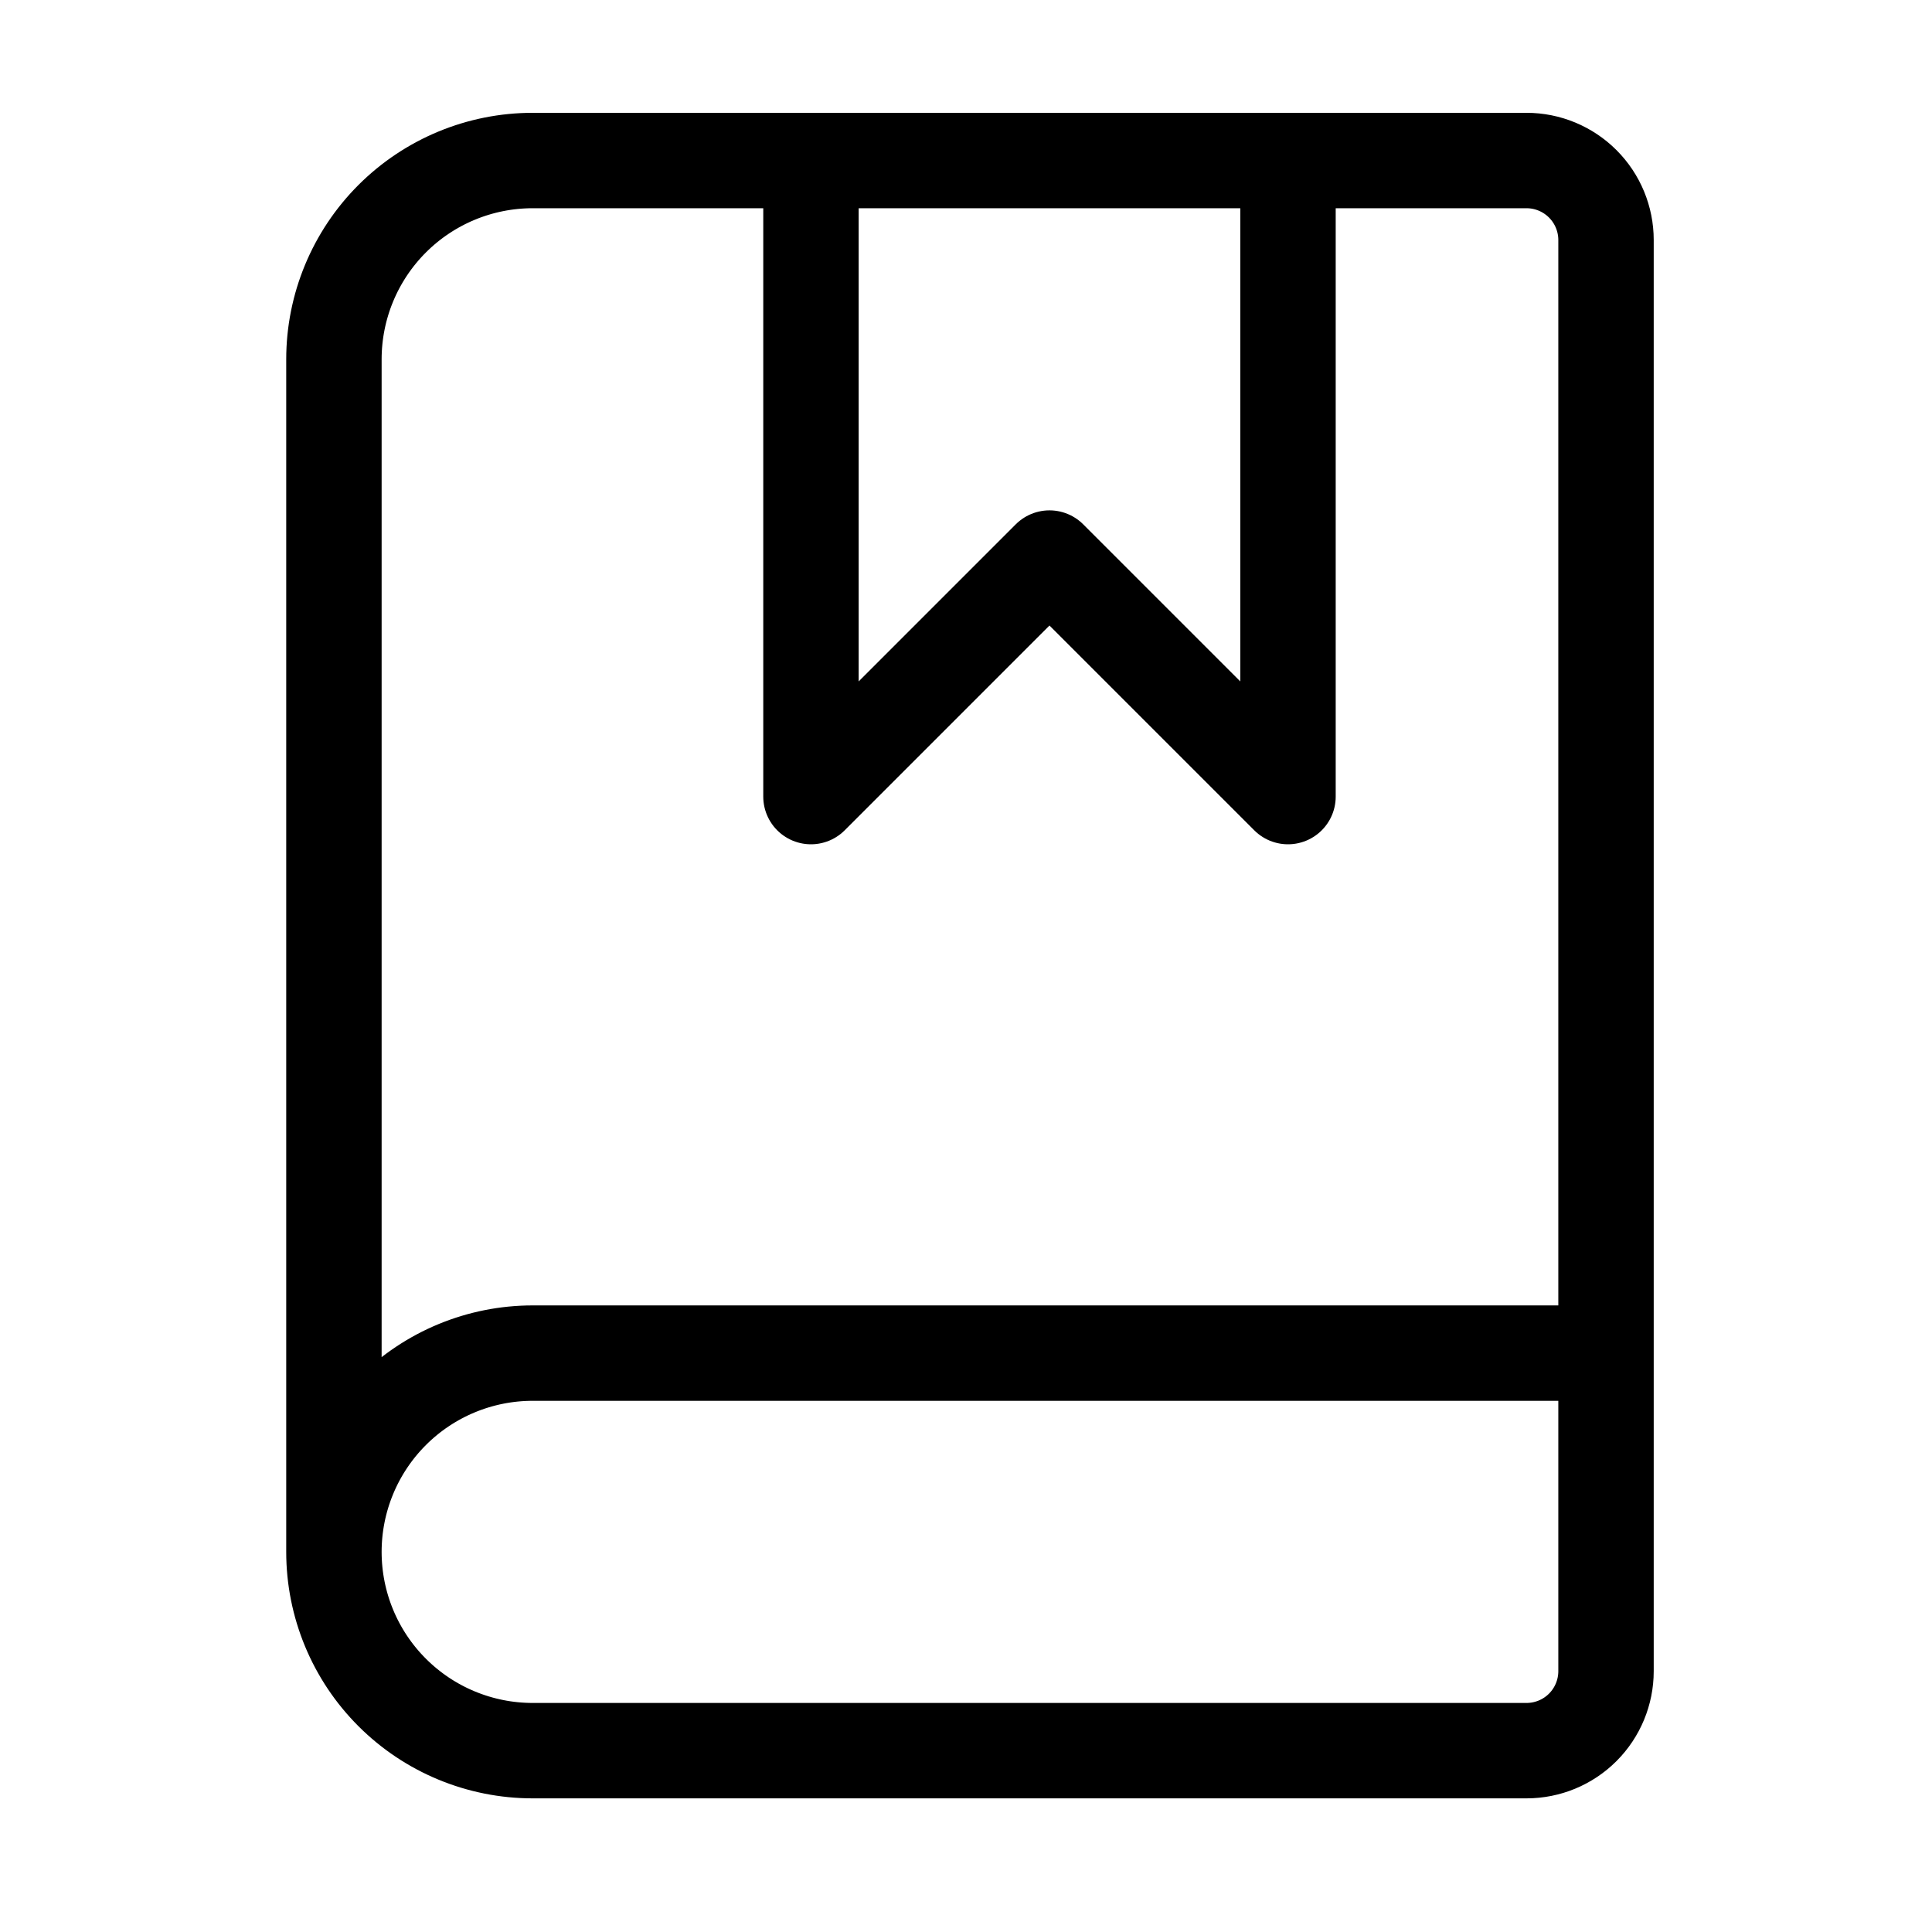 <svg width="81" height="81" viewBox="0 0 81 81" fill="none" xmlns="http://www.w3.org/2000/svg">
<path d="M34 6.73V33.397L44 23.397L54 33.397V6.73" stroke="black" stroke-width="4" stroke-linecap="round" stroke-linejoin="round"/>
<path d="M14 65.064V15.064C14 12.854 14.878 10.734 16.441 9.171C18.004 7.608 20.123 6.73 22.333 6.73H64C64.884 6.73 65.732 7.082 66.357 7.707C66.982 8.332 67.333 9.18 67.333 10.064V70.064C67.333 70.948 66.982 71.796 66.357 72.421C65.732 73.046 64.884 73.397 64 73.397H22.333C20.123 73.397 18.004 72.519 16.441 70.956C14.878 69.394 14 67.274 14 65.064ZM14 65.064C14 62.854 14.878 60.734 16.441 59.171C18.004 57.608 20.123 56.73 22.333 56.73H67.333" stroke="black" stroke-width="4" stroke-linecap="round" stroke-linejoin="round"/>
</svg>
